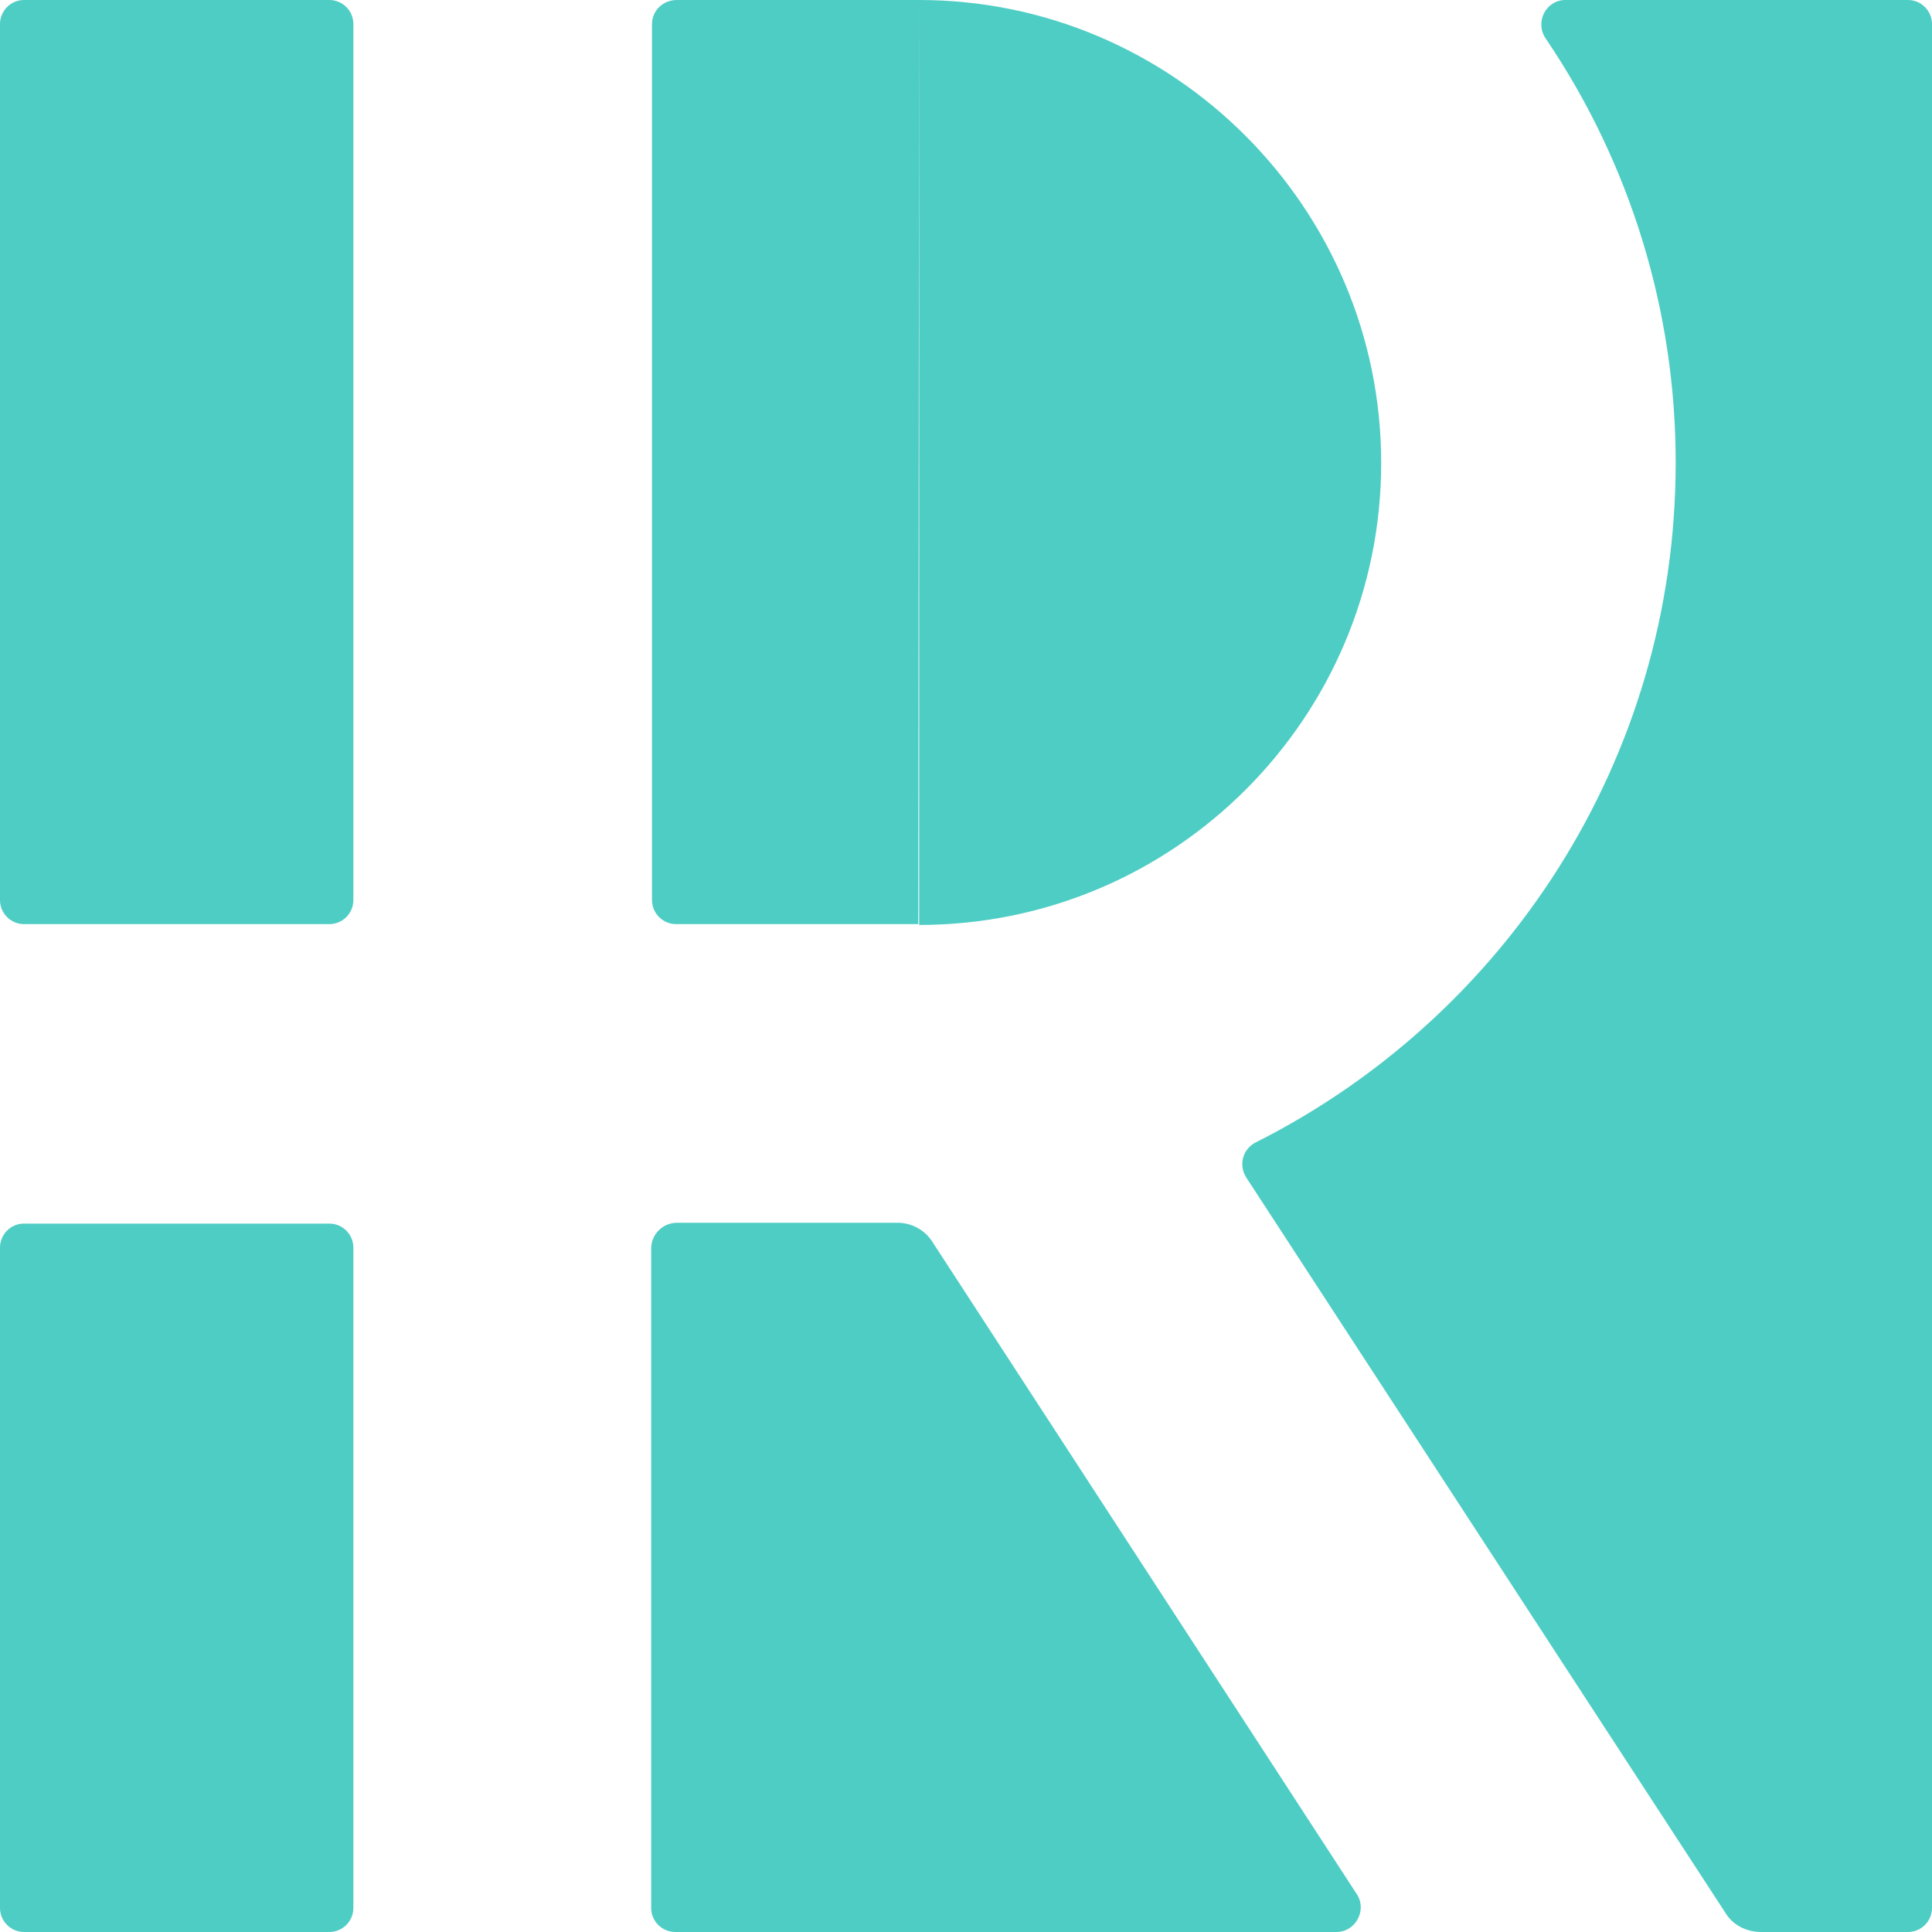<svg width="40" height="40" viewBox="0 0 40 40" fill="none" xmlns="http://www.w3.org/2000/svg">
<path d="M7.316 25.831V39.502C7.316 39.777 7.093 40 6.818 40H0.498C0.366 40 0.239 39.947 0.146 39.854C0.052 39.761 0 39.634 0 39.502L0 25.831C0 25.556 0.223 25.333 0.498 25.333H6.818C7.093 25.333 7.316 25.556 7.316 25.831ZM39.502 0H32.409C32.014 0 31.773 0.447 31.997 0.79C33.757 3.384 34.697 6.448 34.693 9.584C34.693 15.732 31.155 21.056 26.003 23.65C25.728 23.787 25.642 24.113 25.797 24.371L35.724 39.605C35.878 39.863 36.17 40 36.462 40H39.502C39.777 40 40 39.777 40 39.502V0.498C40 0.366 39.947 0.239 39.854 0.146C39.761 0.052 39.634 0 39.502 0ZM19.304 25.711C19.225 25.587 19.116 25.486 18.987 25.417C18.857 25.348 18.712 25.313 18.566 25.316H14.015C13.723 25.316 13.482 25.556 13.482 25.848V39.502C13.482 39.777 13.706 40 13.98 40H27.669C28.064 40 28.304 39.553 28.098 39.227L19.304 25.711ZM6.818 0H0.498C0.366 0 0.239 0.052 0.146 0.146C0.052 0.239 0 0.366 0 0.498L0 18.635C0 18.909 0.223 19.133 0.498 19.133H6.818C7.093 19.133 7.316 18.909 7.316 18.635V0.498C7.316 0.366 7.264 0.239 7.171 0.146C7.077 0.052 6.95 0 6.818 0ZM19.03 0H14.015C13.723 0 13.499 0.223 13.499 0.498V18.635C13.499 18.909 13.723 19.133 13.997 19.133H19.012M19.03 19.15C24.319 19.15 28.596 14.856 28.596 9.584C28.596 4.311 24.302 0 19.03 0" fill="#4ECDC4"/>
</svg> 